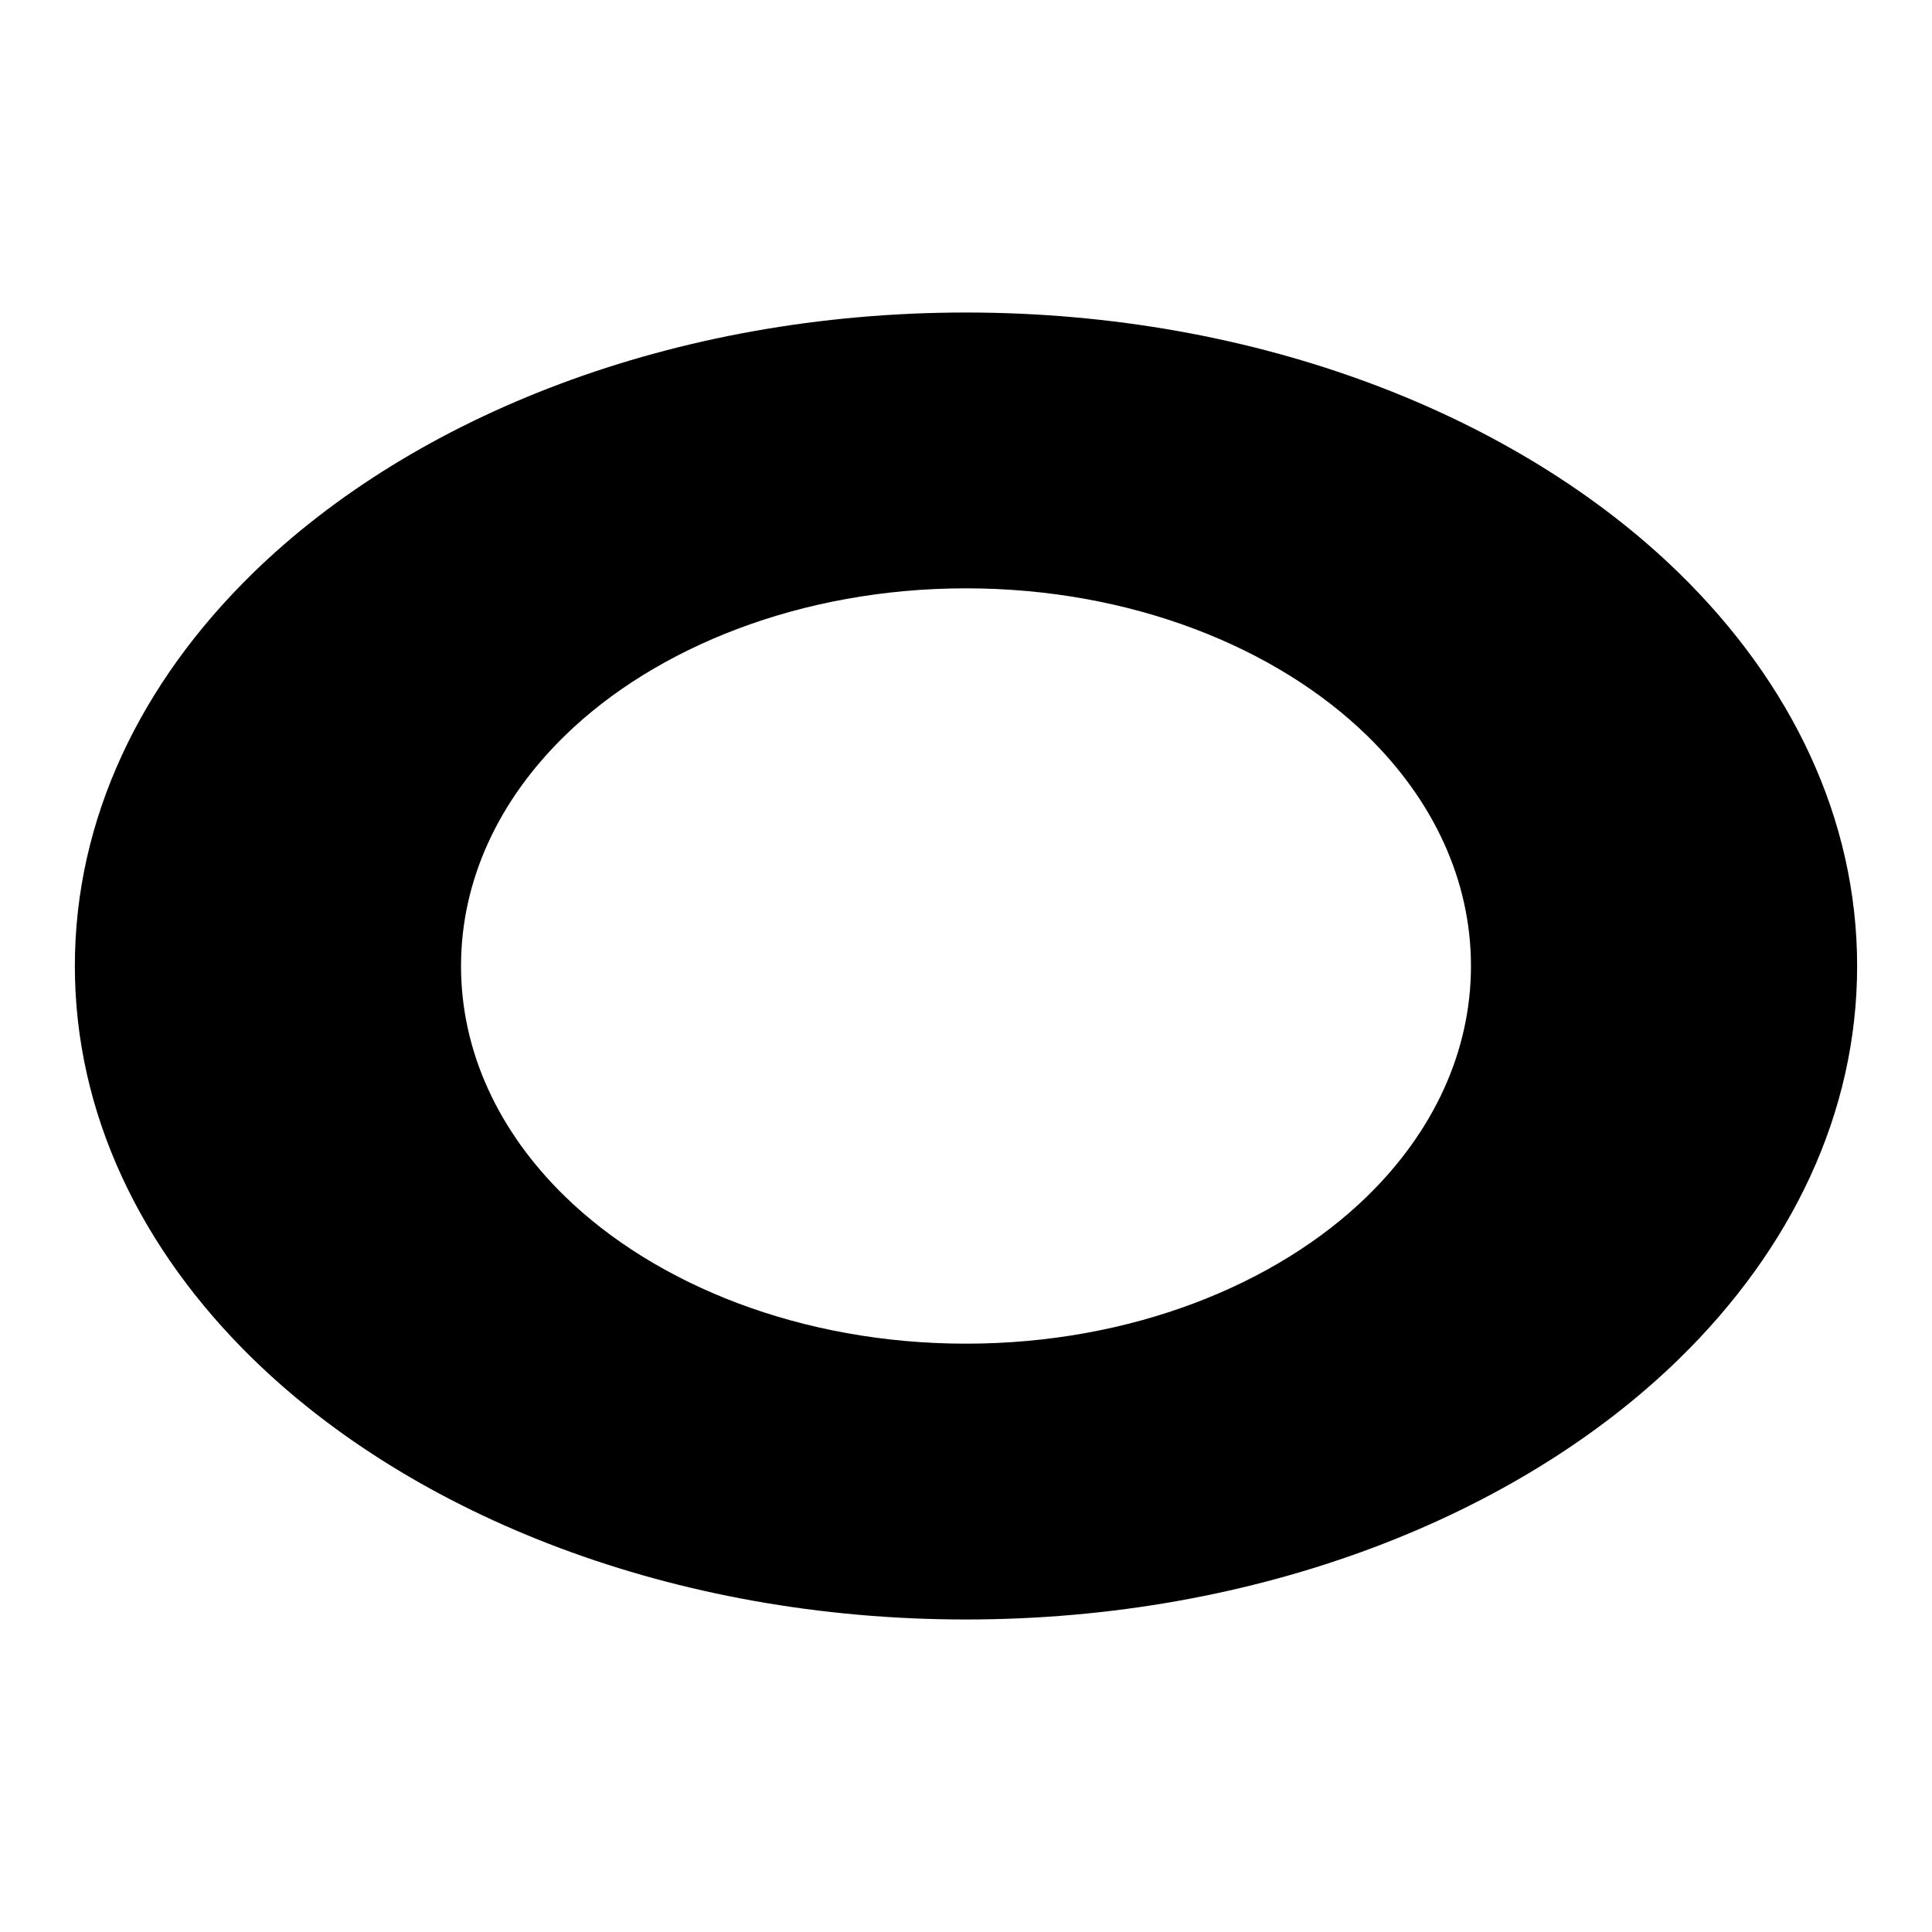 <?xml version="1.0" encoding="UTF-8"?>
<!-- Uploaded to: ICON Repo, www.iconrepo.com, Generator: ICON Repo Mixer Tools -->
<svg fill="#000000" width="800px" height="800px" version="1.1" viewBox="144 144 512 512" xmlns="http://www.w3.org/2000/svg">
 <path d="m636.16 400c0-38.918-17.367-75.051-47.312-104.24-42.637-41.531-111.29-68.941-188.85-68.941-77.555 0-146.21 27.41-188.85 68.941-29.945 29.191-47.312 65.32-47.312 104.24 0 38.918 17.367 75.051 47.312 104.24 42.637 41.531 111.29 68.941 188.85 68.941 77.555 0 146.21-27.41 188.85-68.941 29.945-29.191 47.312-65.32 47.312-104.24zm-102.34 0c0-22.781-10.027-44.004-27.551-61.07-24.008-23.395-62.598-39.016-106.27-39.016s-82.262 15.617-106.27 39.016c-17.523 17.066-27.551 38.289-27.551 61.07s10.027 44.004 27.551 61.07c24.008 23.395 62.598 39.016 106.27 39.016s82.262-15.617 106.27-39.016c17.523-17.066 27.551-38.289 27.551-61.07z" fill-rule="evenodd"/>
</svg>